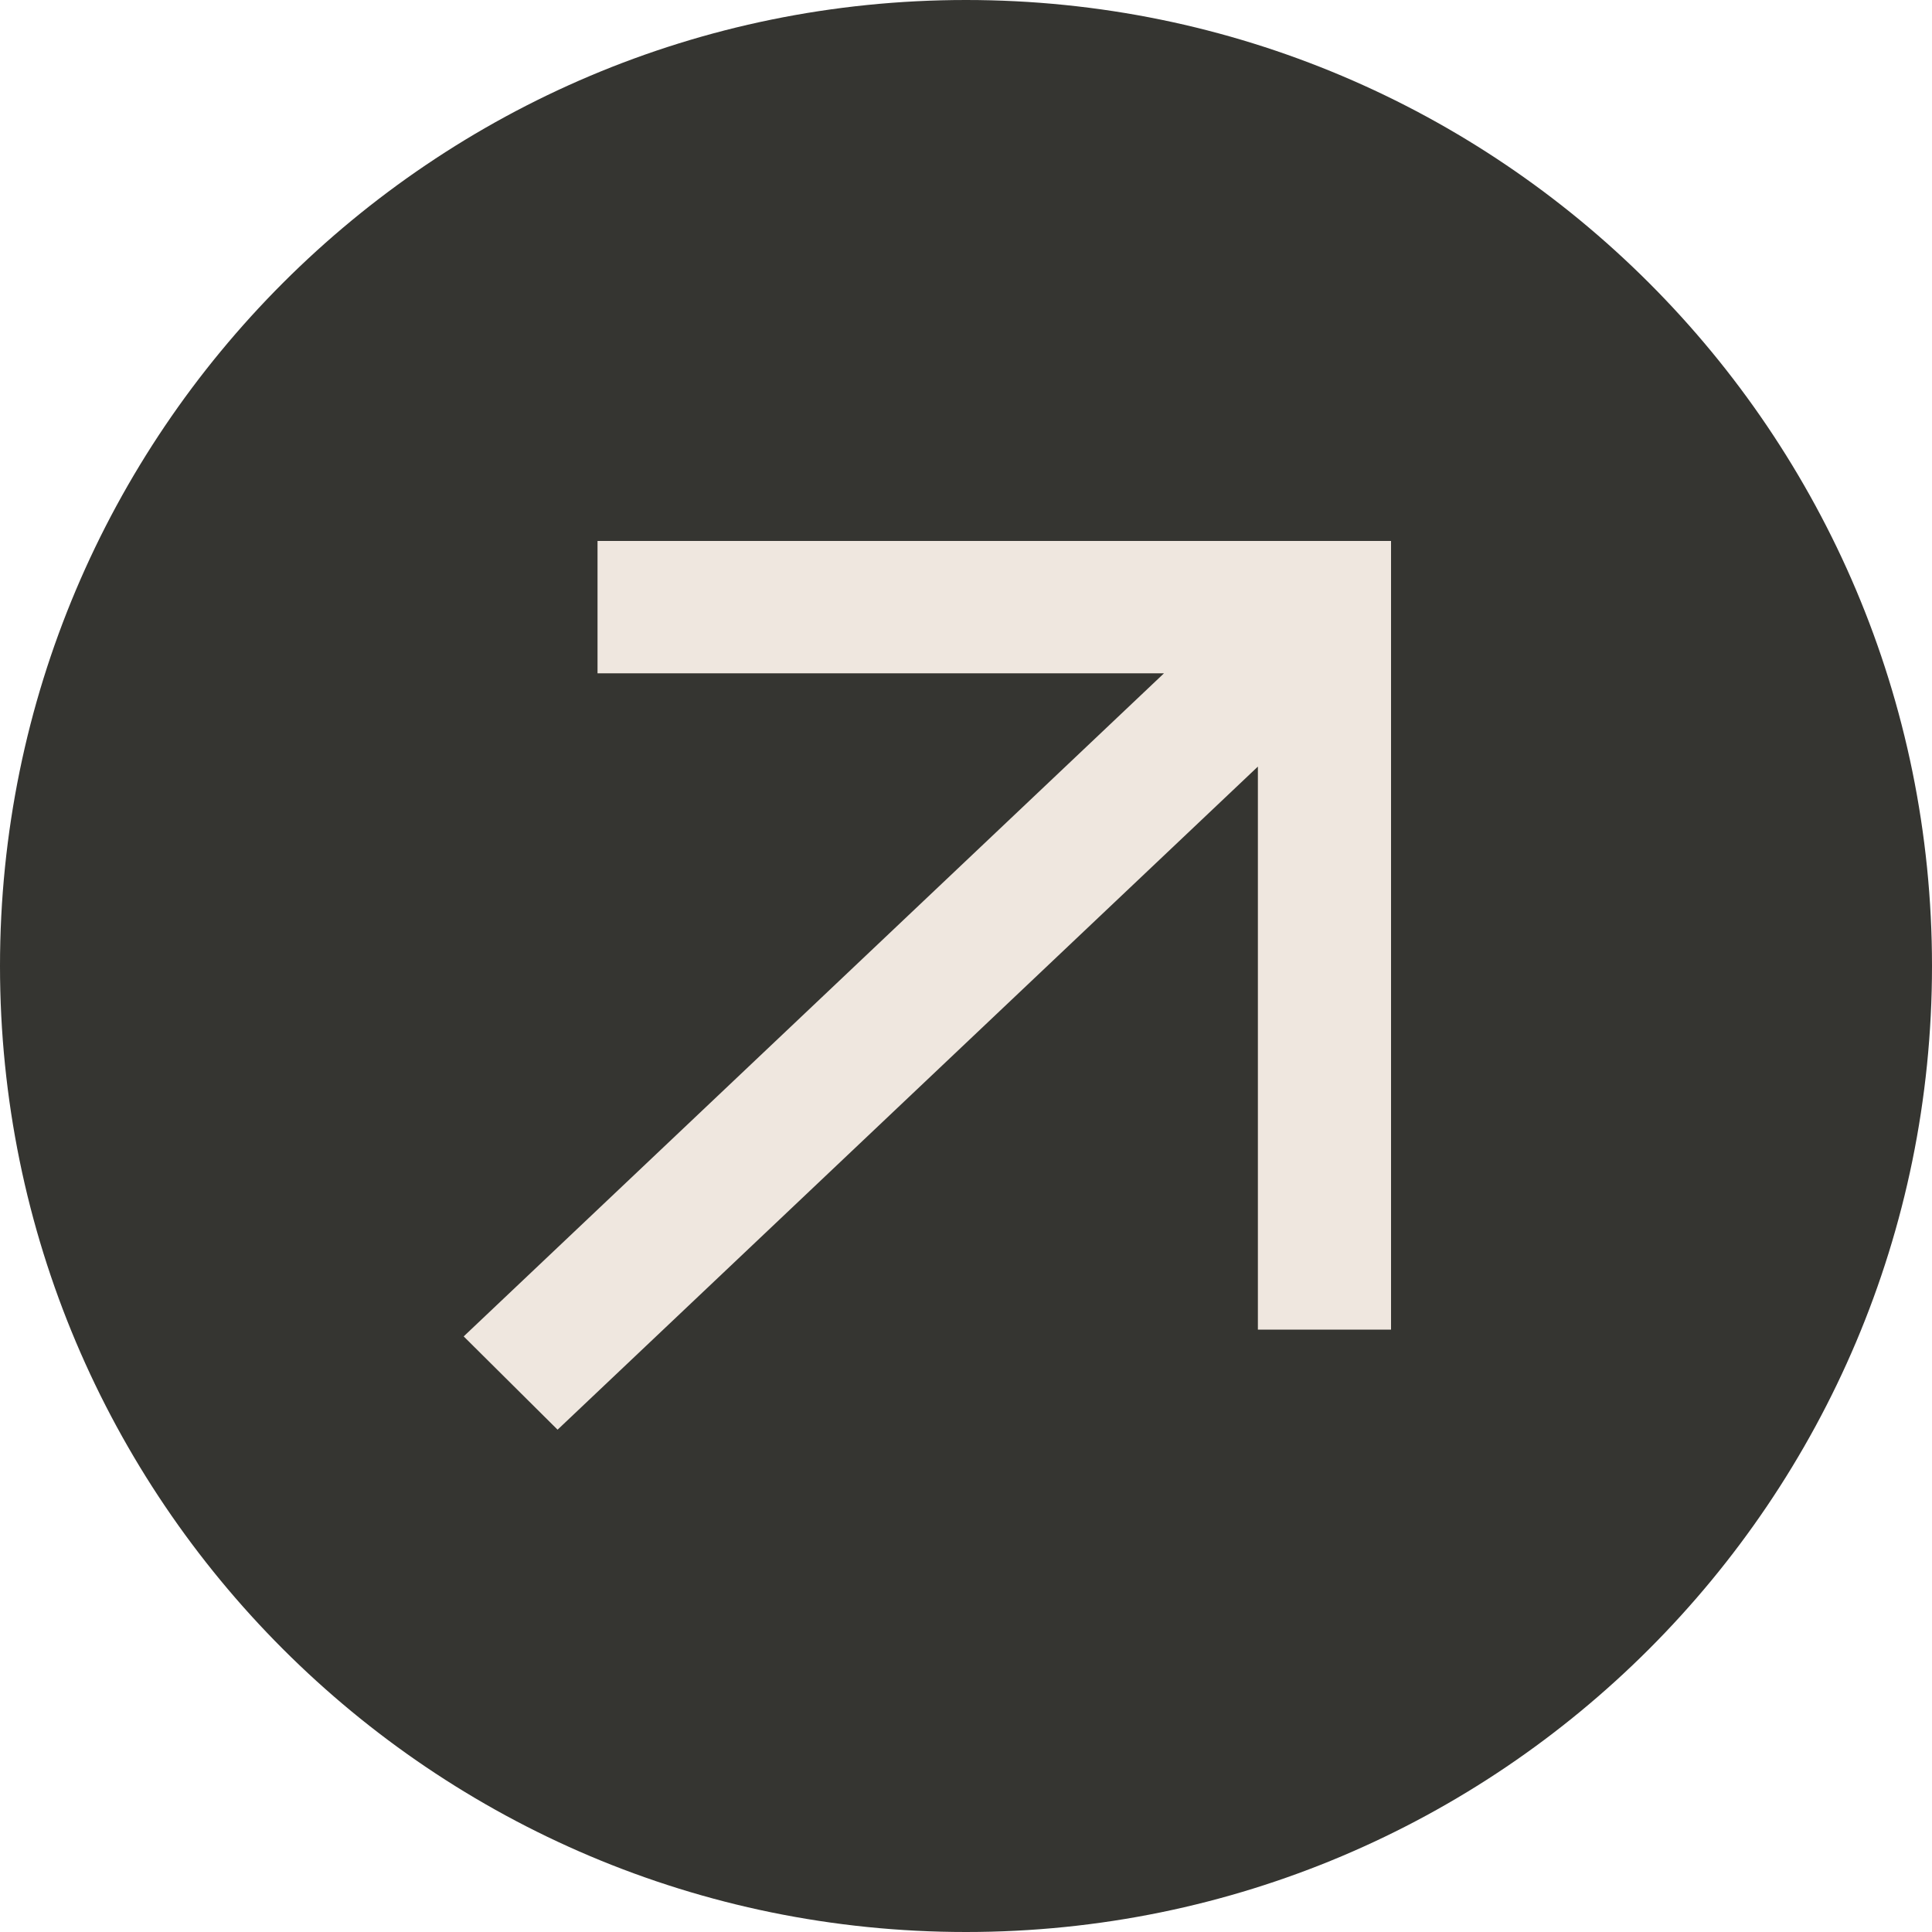 <svg width="50" height="50" viewBox="0 0 50 50" fill="none" xmlns="http://www.w3.org/2000/svg">
<path d="M25 50C38.807 50 50 38.807 50 25C50 11.193 38.807 0 25 0C11.193 0 0 11.193 0 25C0 38.807 11.193 50 25 50Z" fill="#353531"/>
<path d="M15.464 14V17.425H30.124L12 34.586L14.43 37L32.554 19.839V34.41H36V14H15.464Z" fill="#EFE7DF"/>
</svg>
